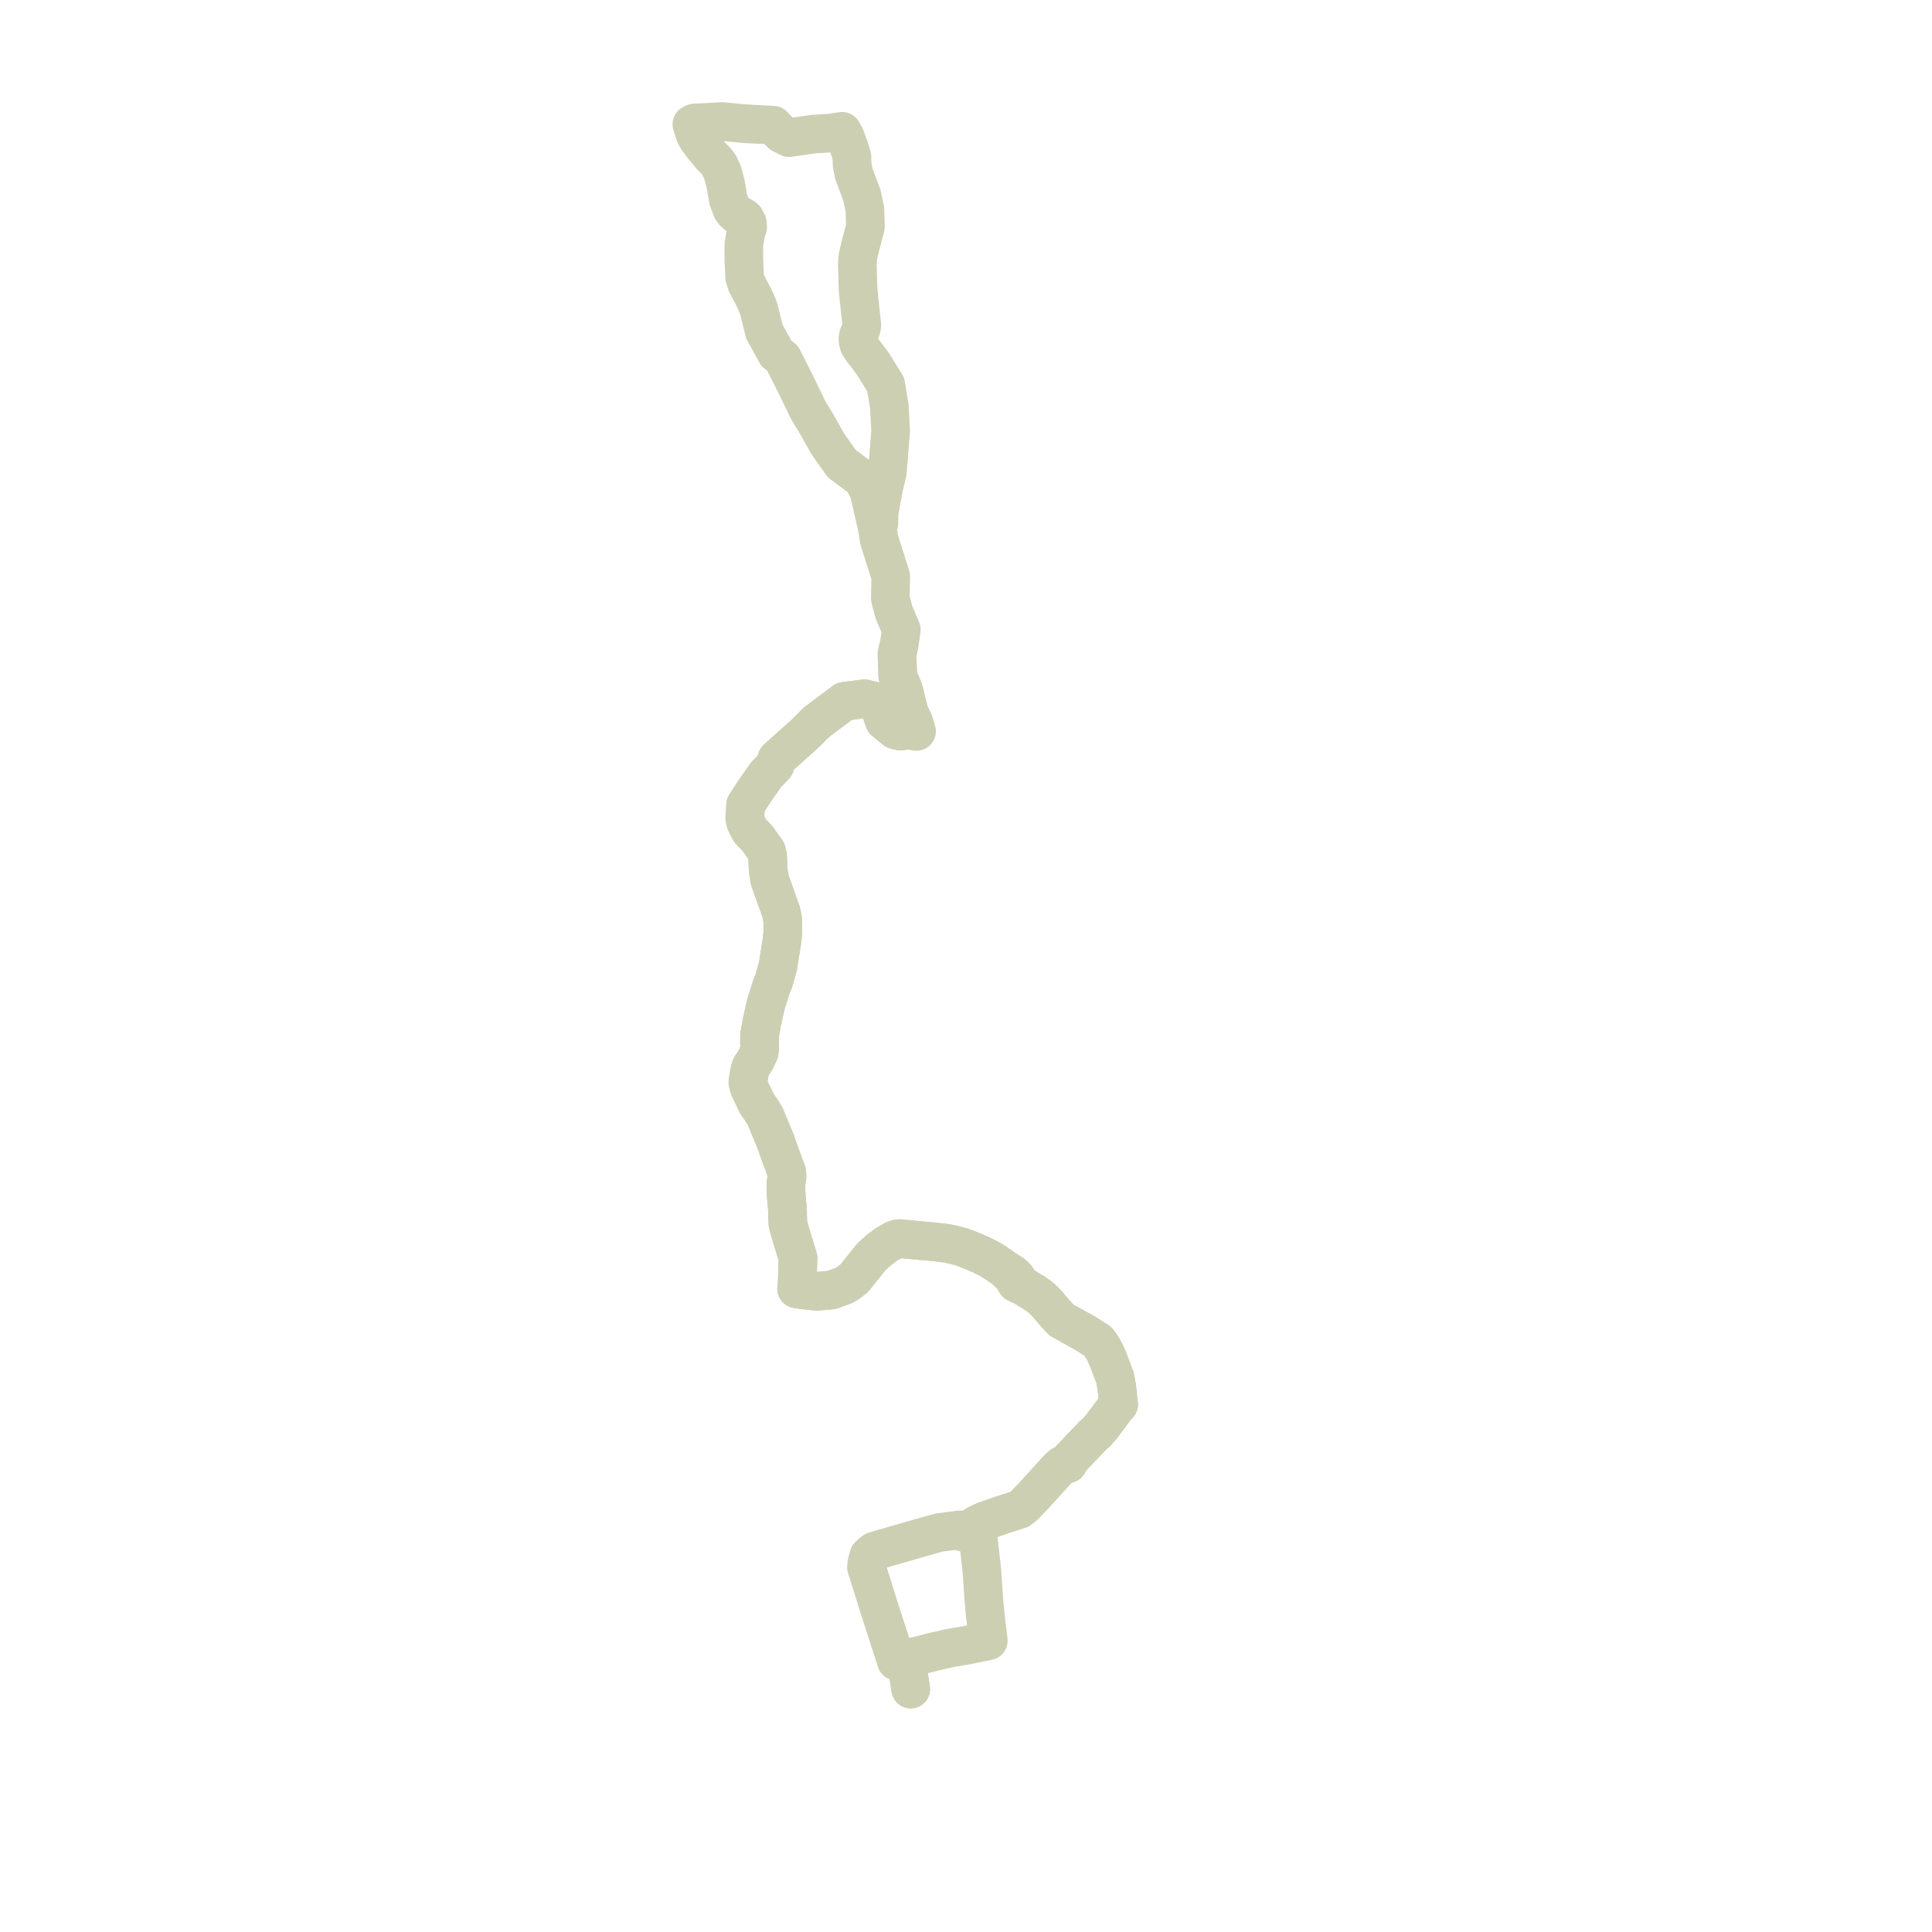     
<svg width="318.083" height="318.083" version="1.1"
     xmlns="http://www.w3.org/2000/svg">

  <title>Plan de ligne</title>
  <desc>Du 2022-08-29 au 9999-01-01</desc>

<path d='M 147.95 106.498 L 147.682 107.645 L 147.779 110.405 L 147.813 111.365 L 148.758 113.577 L 149.323 115.887 L 149.664 117.278 L 150.419 118.869 L 150.88 120.402 L 150.343 120.307 L 149.404 120.141 L 148.293 120.374 L 147.375 120.147 L 145.599 118.684 L 144.931 116.687 L 143.965 115.443 L 142.342 115.043 L 141.708 115.123 L 139.015 115.463 L 138.818 115.611 L 134.443 118.889 L 132.675 120.663 L 127.923 124.93 L 127.786 125.372 L 127.578 126.041 L 126.819 126.828 L 126.127 127.546 L 124.312 130.142 L 122.77 132.484 L 122.617 134.648 L 122.79 135.413 L 123.473 136.764 L 124.686 138.02 L 126.179 140.111 L 126.384 140.946 L 126.458 143.164 L 126.74 144.906 L 127.987 148.409 L 128.659 150.295 L 128.868 151.483 L 128.894 153.462 L 128.743 154.929 L 128.344 157.38 L 128.095 159.024 L 127.369 161.613 L 127.061 162.268 L 126.604 163.749 L 126.375 164.459 L 126.106 165.295 L 125.427 168.306 L 125.085 170.315 L 125.035 171.609 L 125.085 172.307 L 124.994 173.237 L 124.313 174.652 L 123.684 175.58 L 123.475 176.134 L 123.305 177.051 L 123.135 178.086 L 123.189 178.43 L 123.218 178.619 L 123.384 179.135 L 124.435 181.34 L 124.641 181.772 L 125.215 182.558 L 125.979 183.802 L 127.731 188.016 L 128.329 189.745 L 129.529 193.01 L 129.573 193.753 L 129.401 194.743 L 129.41 196.432 L 129.468 197.099 L 129.669 199.404 L 129.663 200.075 L 129.716 201.432 L 129.991 202.518 L 131.387 207.129 L 131.316 209.221 L 131.295 209.861 L 131.235 211.593 L 131.154 212.188 L 131.508 212.252 L 132.239 212.358 L 134.437 212.605 L 136.909 212.383 L 138.989 211.62 L 139.627 211.23 L 140.604 210.488 L 141.083 209.91 L 141.374 209.53 L 141.762 209.048 L 141.895 208.883 L 143.503 206.887 L 144.601 205.894 L 145.91 204.893 L 147.117 204.199 L 147.529 204.026 L 147.859 203.944 L 148.151 203.922 L 152.052 204.3 L 153.913 204.461 L 155.68 204.681 L 156.121 204.75 L 157.188 204.986 L 158.292 205.287 L 159.379 205.688 L 160.468 206.131 L 161.666 206.649 L 162.92 207.289 L 164.064 208.004 L 164.771 208.494 L 165.395 208.928 L 165.665 209.22 L 166.061 209.578 L 166.439 209.956 L 166.75 210.292 L 166.848 210.431 L 166.938 210.592 L 167.163 211.009 L 167.301 211.237 L 167.541 211.376 L 167.842 211.514 L 168.392 211.71 L 169.296 212.276 L 170.048 212.722 L 170.323 212.886 L 171.119 213.442 L 171.733 213.976 L 172.452 214.71 L 173.117 215.502 L 173.477 215.923 L 173.851 216.359 L 174.735 217.316 L 175.898 217.962 L 178.684 219.51 L 180.74 220.829 L 181.174 221.371 L 181.786 222.39 L 181.951 222.742 L 182.366 223.629 L 183.594 226.866 L 183.789 227.991 L 183.88 228.515 L 184.122 230.806 L 184.177 231.219 L 183.844 231.557 L 182.221 233.716 L 181.681 234.434 L 181.564 234.579 L 181.456 234.748 L 181.221 235.031 L 180.848 235.478 L 180.671 235.691 L 179.979 236.283 L 176.923 239.498 L 176.267 240.188 L 175.799 240.994 L 174.856 241.246 L 174.172 241.867 L 174.038 242.014 L 173.362 242.759 L 170.023 246.434 L 169.486 246.99 L 168.716 247.789 L 167.862 248.486 L 164.861 249.452 L 164.339 249.636 L 162.062 250.437 L 161.591 250.639 L 160.933 250.969 L 160.696 251.11 L 160.019 251.515 L 159.577 251.779 L 159.254 252.006 L 158.776 252.297 L 158.604 252.274 L 158.444 252.227 L 158.046 251.869 L 157.444 251.948 L 155.957 252.141 L 154.687 252.306 L 152.86 252.8 L 148.406 254.081 L 144.921 255.083 L 144.724 255.139 L 144.515 255.199 L 143.935 255.389 L 143.419 255.785 L 143.056 256.131 L 142.981 256.395 L 142.801 257.031 L 142.755 257.192 L 142.652 258.013 L 144.706 264.585 L 145.749 267.813 L 147.445 273.065 L 147.578 273.48 L 148.36 273.27 L 149.248 273.032 L 149.587 275.692 L 149.691 276.5 L 149.944 278.083' fill='transparent' stroke='#cdcfb3' stroke-linecap='round' stroke-linejoin='round' stroke-width='6.362'/><path d='M 149.944 278.083 L 149.691 276.5 L 149.248 273.032 L 149.738 272.917 L 150.462 272.748 L 152.077 272.37 L 153.712 271.943 L 156.373 271.337 L 158.948 270.904 L 160.377 270.62 L 162.715 270.139 L 162.443 267.858 L 162.237 266.13 L 162.206 265.82 L 162.018 263.91 L 161.639 258.483 L 161.433 256.62 L 161.267 255.111 L 161.208 254.712 L 161.188 254.48 L 160.918 252.107 L 160.819 251.664 L 160.696 251.11 L 160.933 250.969 L 161.591 250.639 L 162.062 250.437 L 163.771 249.836 L 164.339 249.636 L 164.861 249.452 L 167.862 248.486 L 168.716 247.789 L 170.023 246.434 L 173.362 242.759 L 173.684 242.404 L 174.038 242.014 L 174.172 241.867 L 174.856 241.246 L 175.799 240.994 L 176.267 240.188 L 179.979 236.283 L 180.671 235.691 L 180.848 235.478 L 181.221 235.031 L 181.456 234.748 L 181.564 234.579 L 181.681 234.434 L 182.781 232.972 L 183.844 231.557 L 184.177 231.219 L 184.122 230.806 L 183.88 228.515 L 183.594 226.866 L 182.889 225.006 L 182.366 223.629 L 181.786 222.39 L 181.174 221.371 L 180.74 220.829 L 178.684 219.51 L 175.898 217.962 L 174.735 217.316 L 173.851 216.359 L 173.117 215.502 L 172.452 214.71 L 171.733 213.976 L 171.418 213.702 L 171.119 213.442 L 170.323 212.886 L 170.048 212.722 L 169.296 212.276 L 168.392 211.71 L 168.025 211.382 L 167.795 211.072 L 167.342 210.364 L 166.974 209.971 L 166.443 209.553 L 165.848 209.228 L 165.395 208.928 L 164.771 208.494 L 164.064 208.004 L 162.92 207.289 L 161.666 206.649 L 160.468 206.131 L 159.379 205.688 L 158.292 205.287 L 157.188 204.986 L 156.121 204.75 L 155.68 204.681 L 153.913 204.461 L 152.052 204.3 L 148.151 203.922 L 147.859 203.944 L 147.529 204.026 L 147.117 204.199 L 145.91 204.893 L 144.601 205.894 L 143.503 206.887 L 141.895 208.883 L 141.762 209.048 L 141.374 209.53 L 141.083 209.91 L 140.604 210.488 L 139.627 211.23 L 138.989 211.62 L 136.909 212.383 L 135.19 212.538 L 134.437 212.605 L 132.239 212.358 L 131.508 212.252 L 131.154 212.188 L 131.235 211.593 L 131.316 209.221 L 131.387 207.129 L 129.991 202.518 L 129.716 201.432 L 129.663 200.075 L 129.669 199.404 L 129.41 196.432 L 129.401 194.743 L 129.573 193.753 L 129.529 193.01 L 128.329 189.745 L 127.731 188.016 L 125.979 183.802 L 125.215 182.558 L 124.641 181.772 L 123.384 179.135 L 123.218 178.619 L 123.189 178.43 L 123.135 178.086 L 123.305 177.051 L 123.475 176.134 L 123.684 175.58 L 124.313 174.652 L 124.994 173.237 L 125.085 172.307 L 125.035 171.609 L 125.085 170.315 L 125.427 168.306 L 126.106 165.295 L 126.375 164.459 L 126.604 163.749 L 127.061 162.268 L 127.369 161.613 L 127.81 160.042 L 128.095 159.024 L 128.344 157.38 L 128.743 154.929 L 128.894 153.462 L 128.868 151.483 L 128.659 150.295 L 126.74 144.906 L 126.458 143.164 L 126.384 140.946 L 126.179 140.111 L 124.686 138.02 L 123.473 136.764 L 122.79 135.413 L 122.617 134.648 L 122.77 132.484 L 124.312 130.142 L 126.127 127.546 L 126.819 126.828 L 127.578 126.041 L 127.786 125.372 L 127.923 124.93 L 132.675 120.663 L 133.97 119.363 L 134.443 118.889 L 138.818 115.611 L 139.015 115.463 L 142.342 115.043 L 143.965 115.443 L 144.931 116.687 L 145.599 118.684 L 147.375 120.147 L 148.293 120.374 L 149.404 120.141 L 150.343 120.307 L 150.88 120.402 L 150.419 118.869 L 149.664 117.278 L 148.758 113.577 L 147.813 111.365 L 147.724 108.839 L 147.682 107.645 L 147.95 106.498 L 148.041 106.11 L 148.396 103.66 L 147.176 100.822 L 146.584 98.511 L 146.644 95.31 L 146.652 94.891 L 144.99 89.649 L 144.719 88.704 L 144.524 87.43 L 144.407 86.721 L 144.703 86.184 L 144.712 85.317 L 144.718 84.739 L 144.72 84.464 L 145.083 82.495 L 145.487 80.303 L 146.095 77.724 L 146.633 71.001 L 146.425 66.948 L 145.819 63.292 L 143.637 59.78 L 142.63 58.462 L 141.911 57.523 L 141.442 56.806 L 141.29 56.248 L 141.247 55.798 L 141.331 55.216 L 141.711 54.367 L 141.824 53.985 L 141.891 53.43 L 141.828 52.896 L 141.793 52.603 L 141.557 50.439 L 141.419 49.166 L 141.254 47.417 L 141.223 46.218 L 141.16 43.913 L 141.15 43.546 L 141.234 42.283 L 141.767 40.03 L 142.481 37.401 L 142.406 34.487 L 141.907 32.147 L 140.954 29.624 L 140.589 28.657 L 140.296 27.203 L 140.251 25.75 L 139.992 24.866 L 139.146 22.486 L 138.819 21.913 L 138.651 21.619 L 136.632 21.919 L 134.039 22.07 L 129.893 22.66 L 128.697 22.058 L 127.307 20.617 L 122.469 20.355 L 118.906 20 L 116.566 20.13 L 114.299 20.255 L 113.906 20.456 L 114.056 20.932 L 114.403 22.034 L 114.852 22.902 L 115.766 24.101 L 117.173 25.795 L 117.907 26.514 L 118.431 27.233 L 118.911 28.267 L 118.974 28.493 L 119.45 30.185 L 119.914 32.868 L 120.147 33.497 L 120.505 34.465 L 120.85 34.937 L 121.329 35.356 L 122.011 35.55 L 122.617 35.925 L 122.876 36.395 L 123.021 36.659 L 123.082 37.012 L 123.089 37.446 L 122.894 37.986 L 122.752 38.571 L 122.46 40.316 L 122.475 42.879 L 122.595 45.652 L 122.924 46.716 L 124.032 48.799 L 124.542 49.878 L 124.956 50.979 L 125.104 51.587 L 125.739 54.186 L 125.829 54.554 L 127.707 57.986 L 127.802 58.16 L 128.858 59.001 L 131.141 63.549 L 133.062 67.528 L 133.99 69.049 L 134.384 69.696 L 136.262 73.048 L 138.598 76.347 L 140.375 77.672 L 142.029 78.876 L 143.072 80.913 L 143.759 83.923 L 143.984 84.893 L 144.089 85.363 L 144.407 86.721 L 144.524 87.43 L 144.647 88.234 L 144.719 88.704 L 144.99 89.649 L 146.652 94.891 L 146.584 98.511 L 147.176 100.822 L 148.396 103.66 L 148.191 105.071 L 148.041 106.11 L 147.95 106.498' fill='transparent' stroke='#cdcfb3' stroke-linecap='round' stroke-linejoin='round' stroke-width='6.362'/>
</svg>
